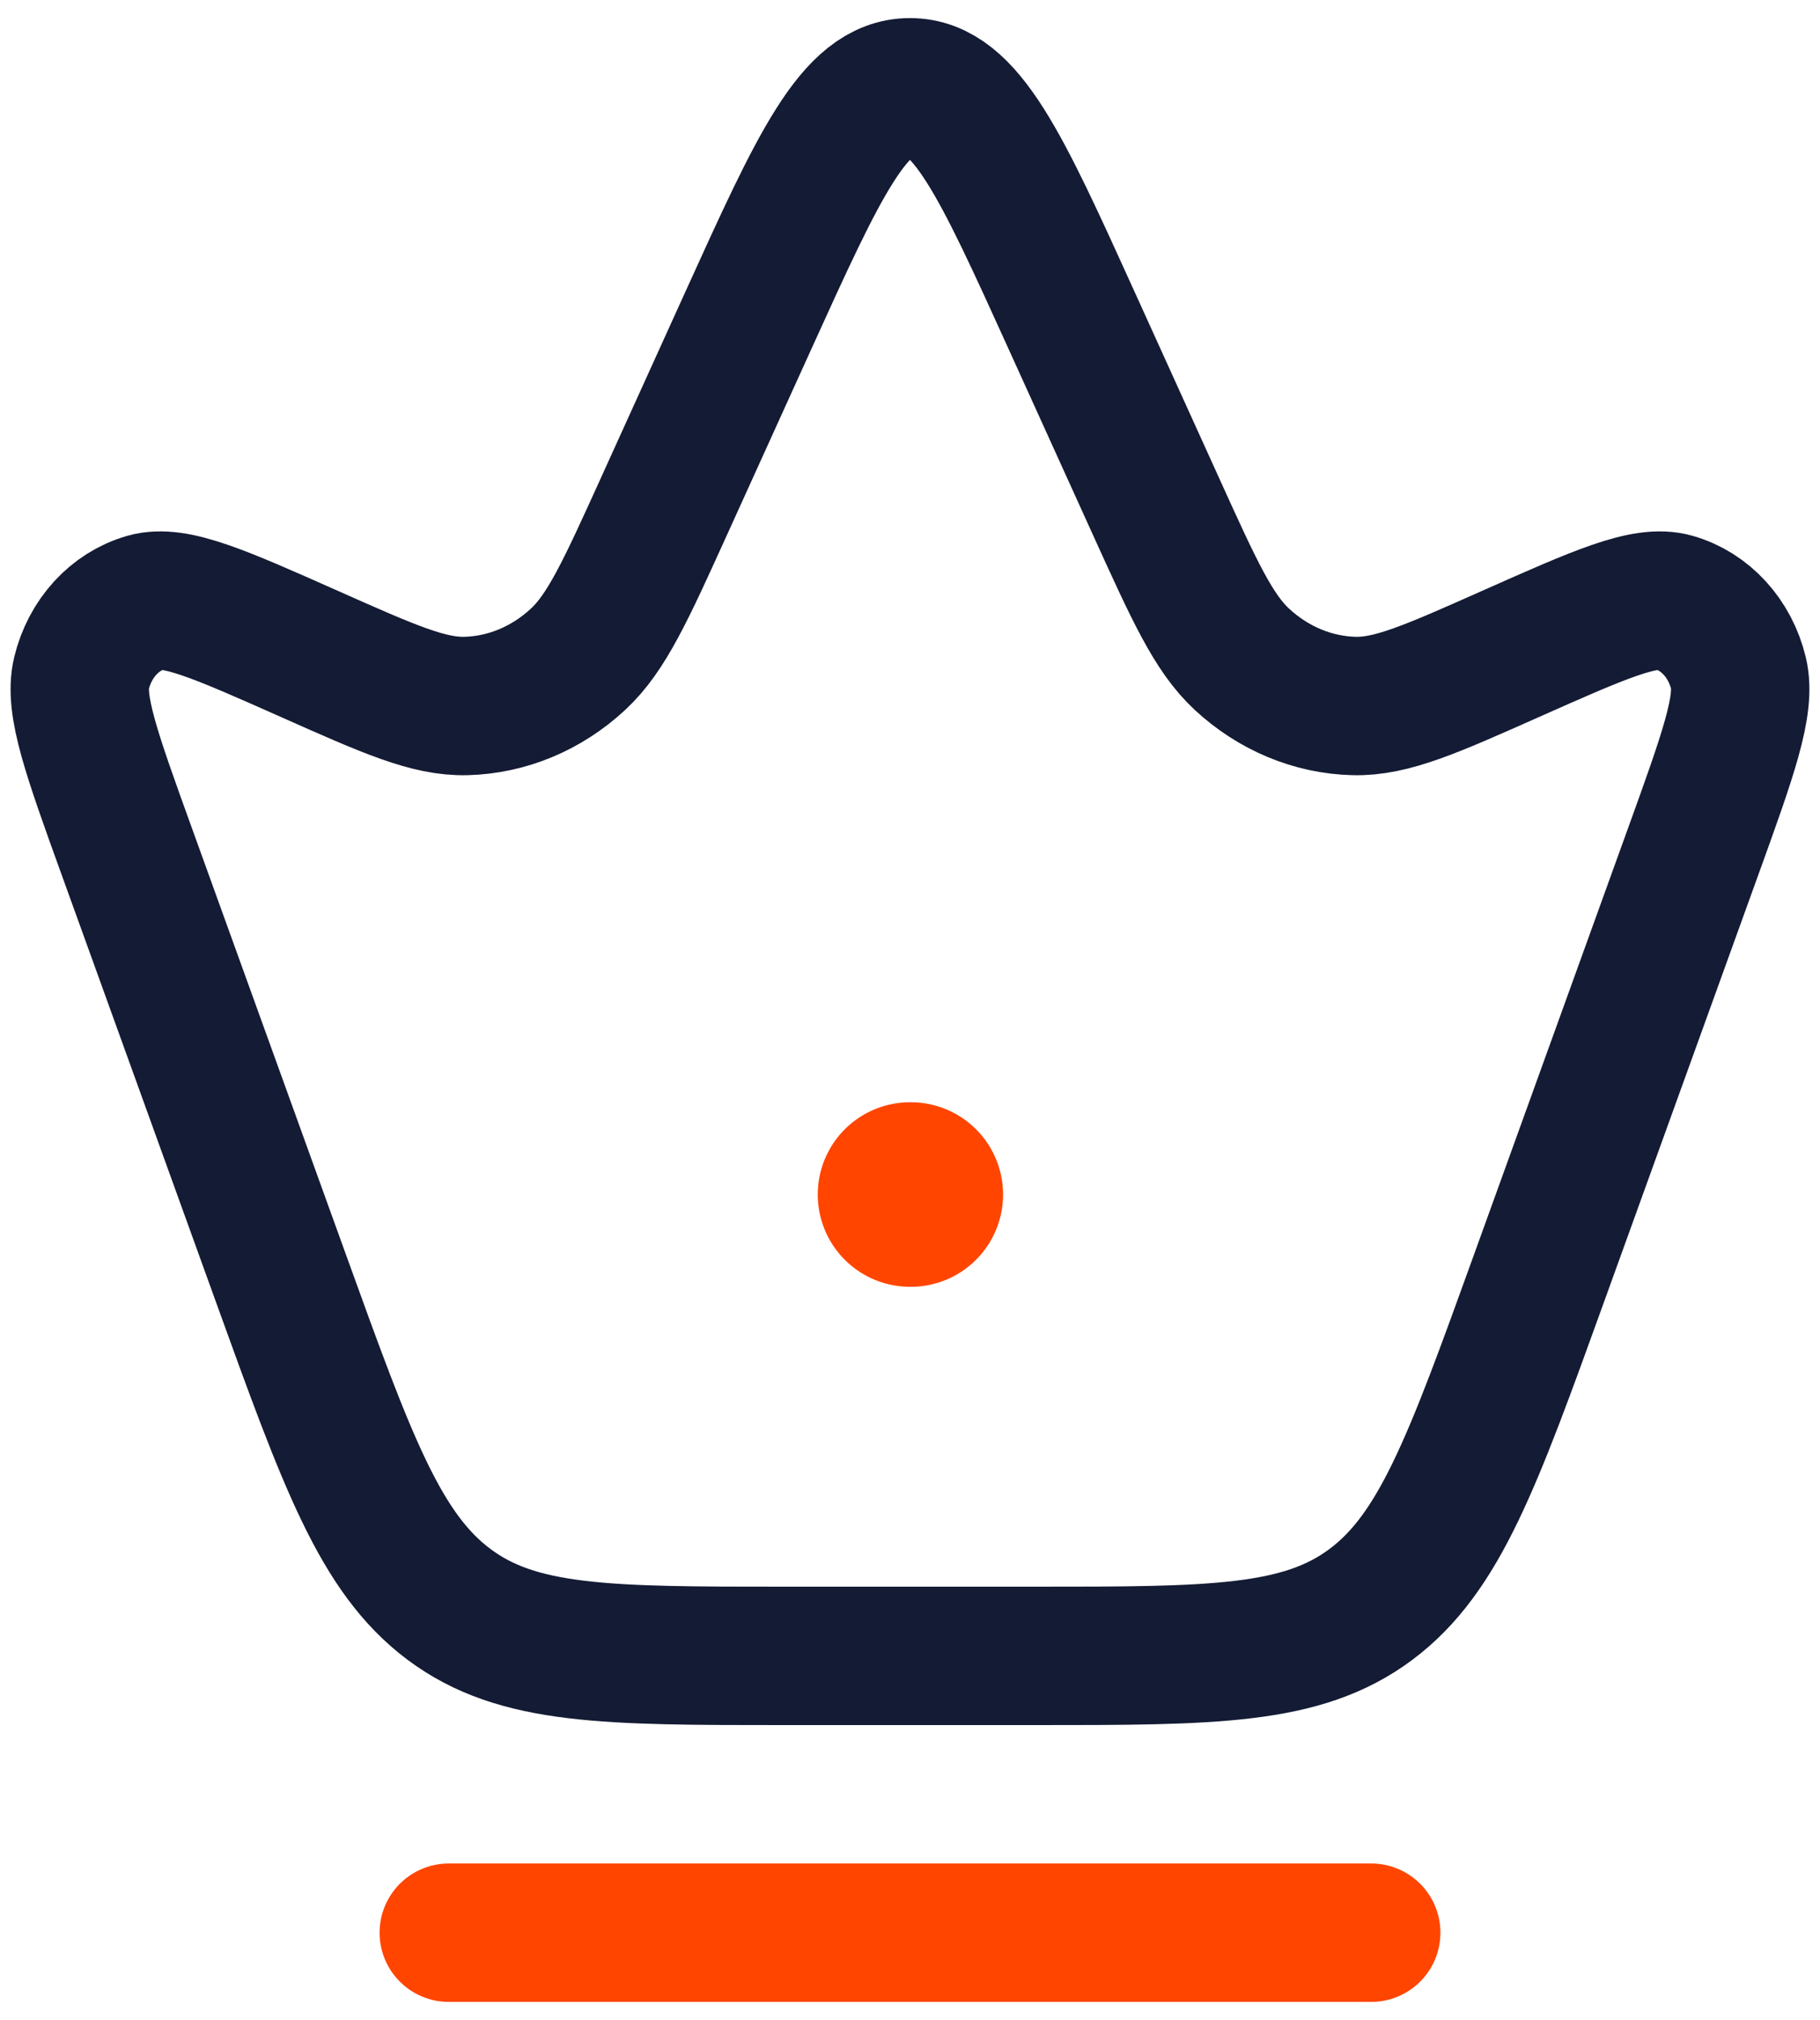 <svg xmlns="http://www.w3.org/2000/svg" fill="none" viewBox="0 0 73 81" height="81" width="73">
<path stroke-width="5.55" stroke="#141B34" d="M5.117 34.231C3.681 30.258 2.963 28.271 3.269 26.997C3.604 25.605 4.594 24.519 5.86 24.157C7.017 23.826 8.818 24.626 12.419 26.226C15.604 27.642 17.196 28.35 18.692 28.31C20.34 28.267 21.924 27.606 23.185 26.437C24.33 25.376 25.098 23.684 26.634 20.3L30.019 12.843C32.847 6.614 34.26 3.5 36.499 3.5C38.738 3.5 40.152 6.614 42.979 12.843L46.364 20.3C47.9 23.684 48.668 25.376 49.813 26.437C51.074 27.606 52.659 28.267 54.306 28.31C55.802 28.35 57.395 27.642 60.58 26.226C64.181 24.626 65.981 23.826 67.138 24.157C68.404 24.519 69.395 25.605 69.73 26.997C70.036 28.271 69.318 30.258 67.882 34.231L61.71 51.312C59.07 58.619 57.75 62.272 54.987 64.336C52.225 66.4 48.655 66.4 41.516 66.4H31.483C24.343 66.4 20.773 66.4 18.011 64.336C15.248 62.272 13.928 58.619 11.288 51.312L5.117 34.231Z"></path>
<path stroke-linejoin="round" stroke-linecap="round" stroke-width="7.4" stroke="#FF4500" d="M36.5 47.9H36.533"></path>
<path stroke-linecap="round" stroke-width="5.55" stroke="#FF4500" d="M18 77.5H55"></path>
</svg>
